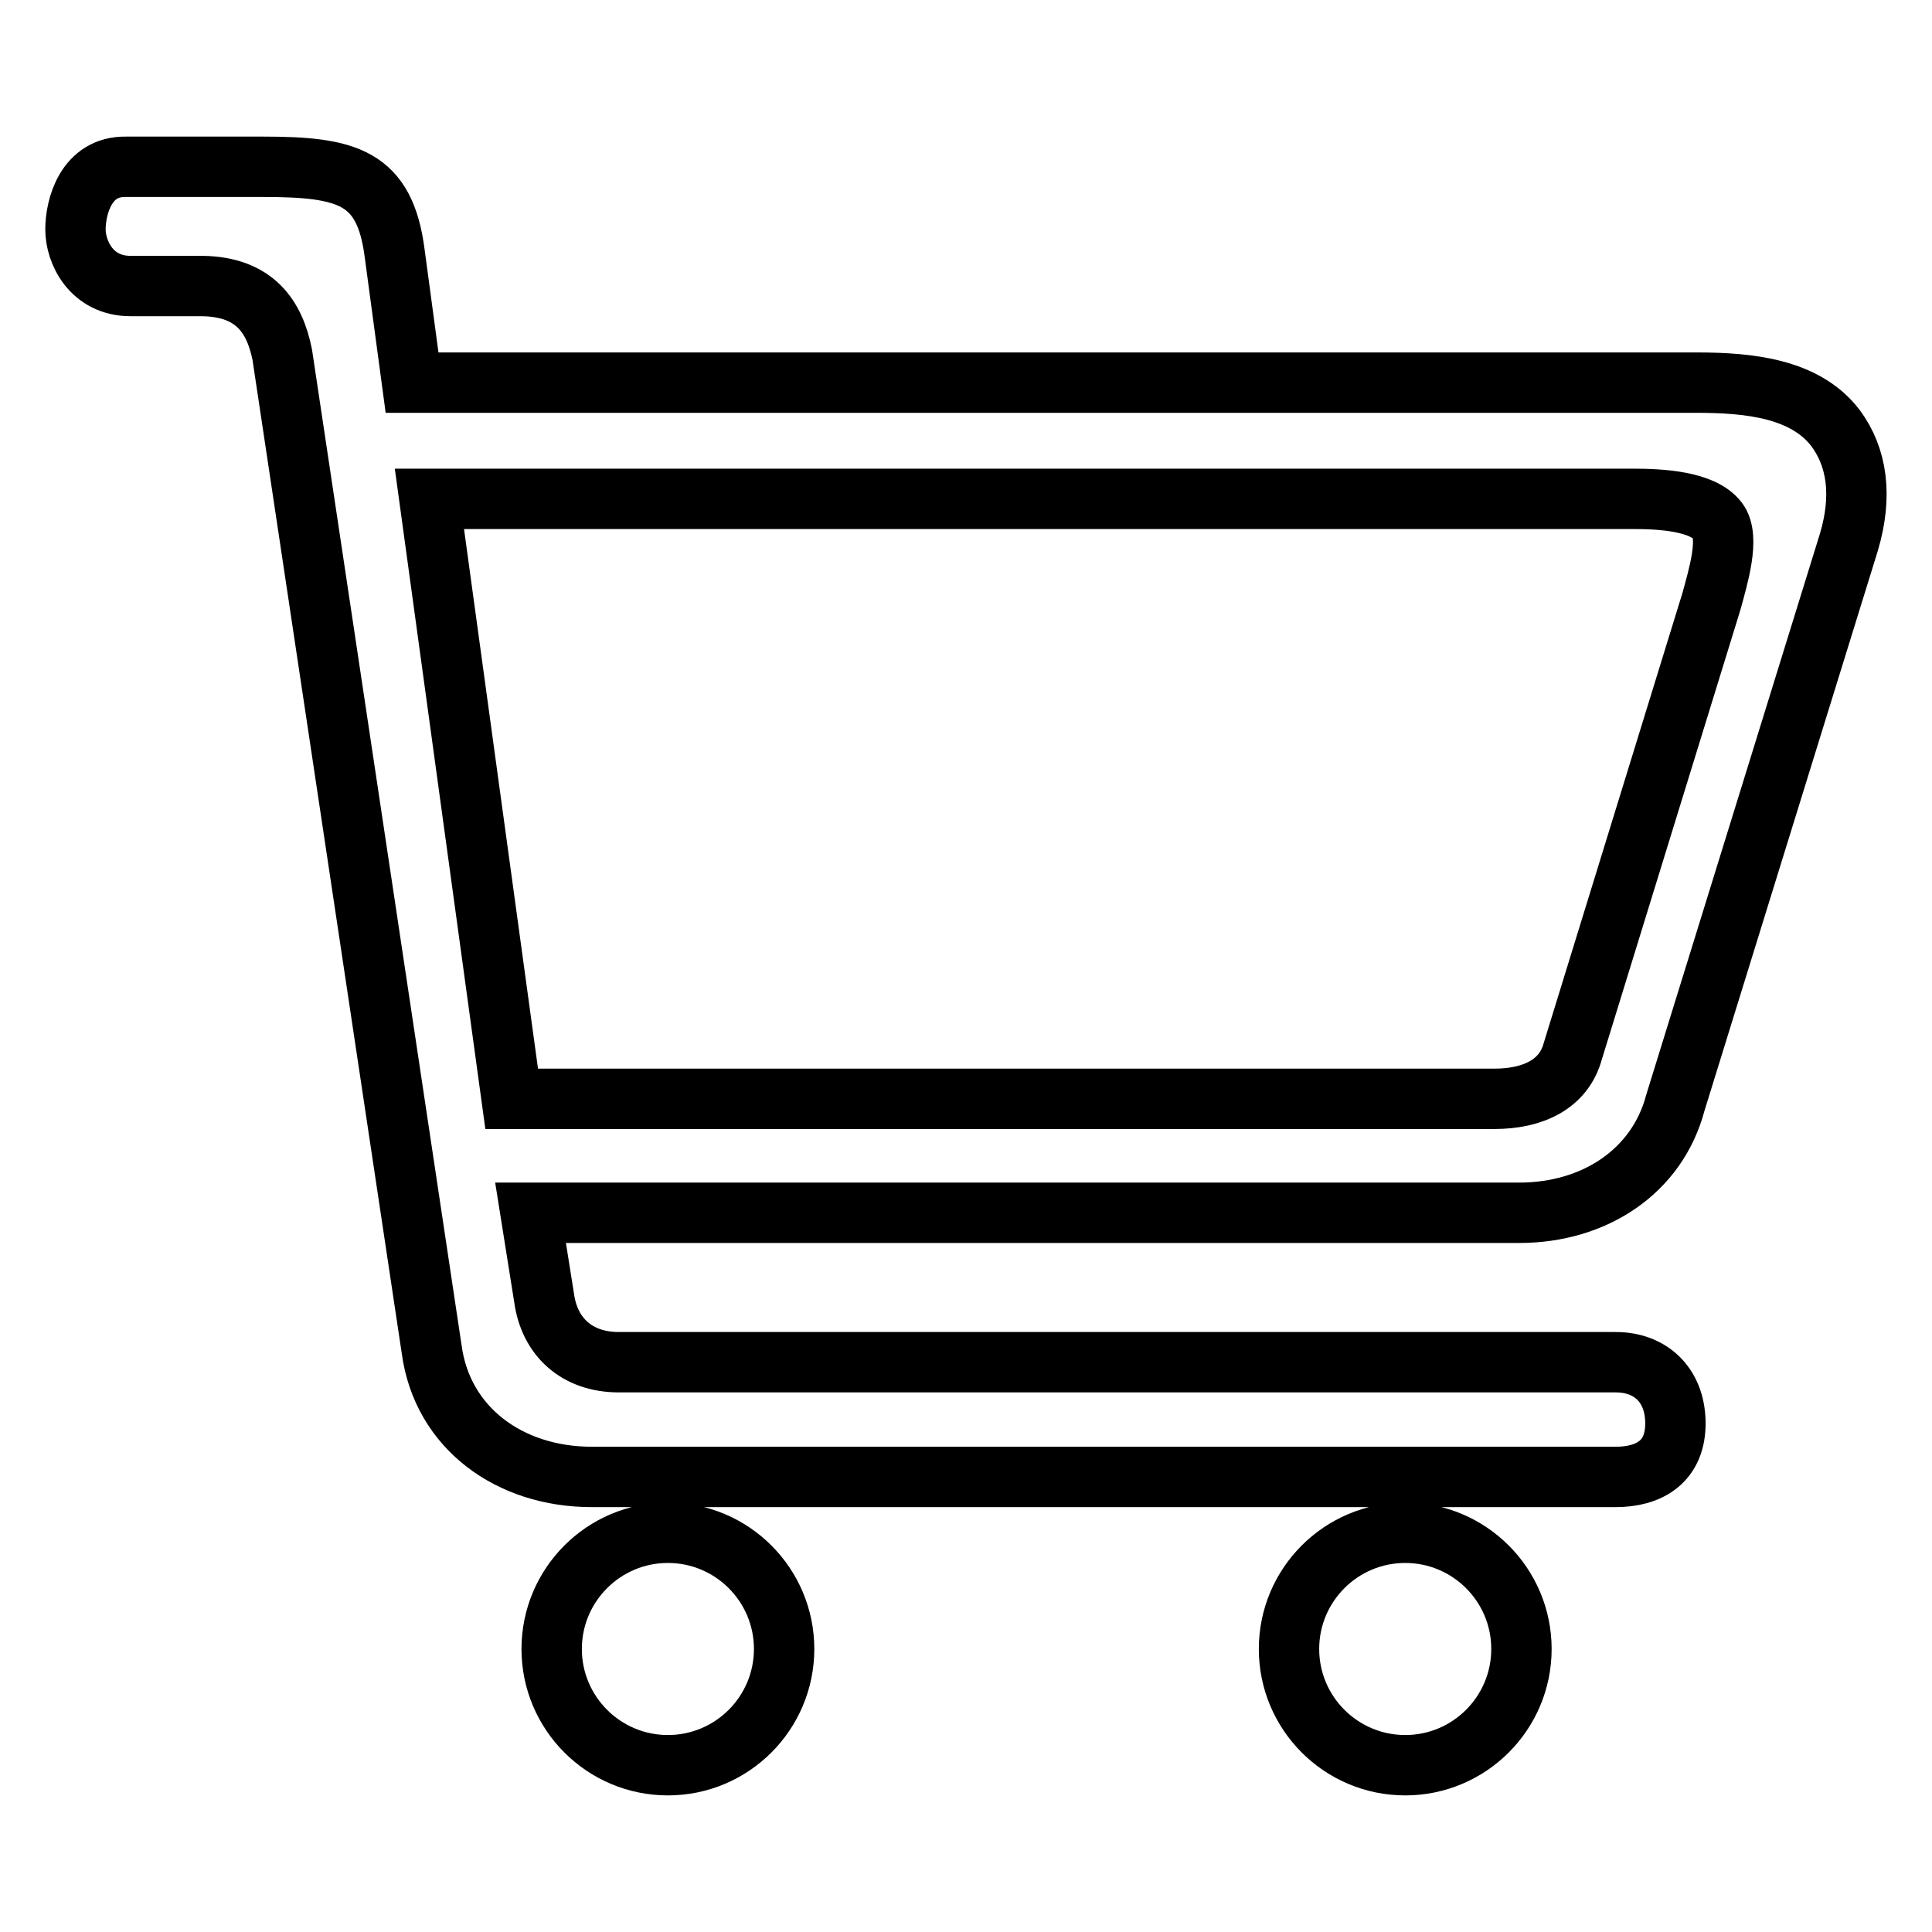 <?xml version="1.0" encoding="utf-8"?>
<!-- Svg Vector Icons : http://www.onlinewebfonts.com/icon -->
<!DOCTYPE svg PUBLIC "-//W3C//DTD SVG 1.1//EN" "http://www.w3.org/Graphics/SVG/1.1/DTD/svg11.dtd">
<svg version="1.1" xmlns="http://www.w3.org/2000/svg" xmlns:xlink="http://www.w3.org/1999/xlink" x="0px" y="0px" viewBox="0 0 256 256" enable-background="new 0 0 256 256" xml:space="preserve">
<g> <path stroke-width="8" fill-opacity="0" stroke="#000000"  d="M243.2,56.7c-4-5.2-11.3-6-18.4-6H54.6l-2.3-17.1c-1.3-10.2-6.3-11.5-17.5-11.5H16.7 c-5.3-0.1-6.7,5.3-6.7,8.3c0,3,2.1,7.5,7.3,7.5h9.5c7,0.1,9.6,4.1,10.6,9.1l19.8,131.8c1.4,10.4,10.3,16.9,21.2,16.9h135.7 c4.4,0,8-2,7.9-7.3c-0.1-5-3.4-7.9-7.9-7.9H82c-5.6,0-9.2-3.4-9.9-8.5l-1.8-11.3h131c10,0,18.3-5.5,20.7-14.6l23-74.3 C246.8,65.7,246.1,60.6,243.2,56.7L243.2,56.7L243.2,56.7z M226.8,79.6l-18.4,59.7c-1.2,4.4-5.3,6.3-10.4,6.3H67.8L56.9,66.1h159.5 c3.7,0,9.2,0.3,11.2,2.9C229.3,71.2,227.6,76.6,226.8,79.6L226.8,79.6L226.8,79.6z M103.9,218.5c0,8.5-6.9,15.4-15.4,15.4 c-8.5,0-15.4-6.9-15.4-15.4s6.9-15.4,15.4-15.4C97,203.1,103.9,210,103.9,218.5L103.9,218.5L103.9,218.5z M201.6,218.5 c0,8.5-6.9,15.4-15.4,15.4s-15.4-6.9-15.4-15.4s6.9-15.4,15.4-15.4S201.6,210,201.6,218.5L201.6,218.5L201.6,218.5z"/></g>
</svg>